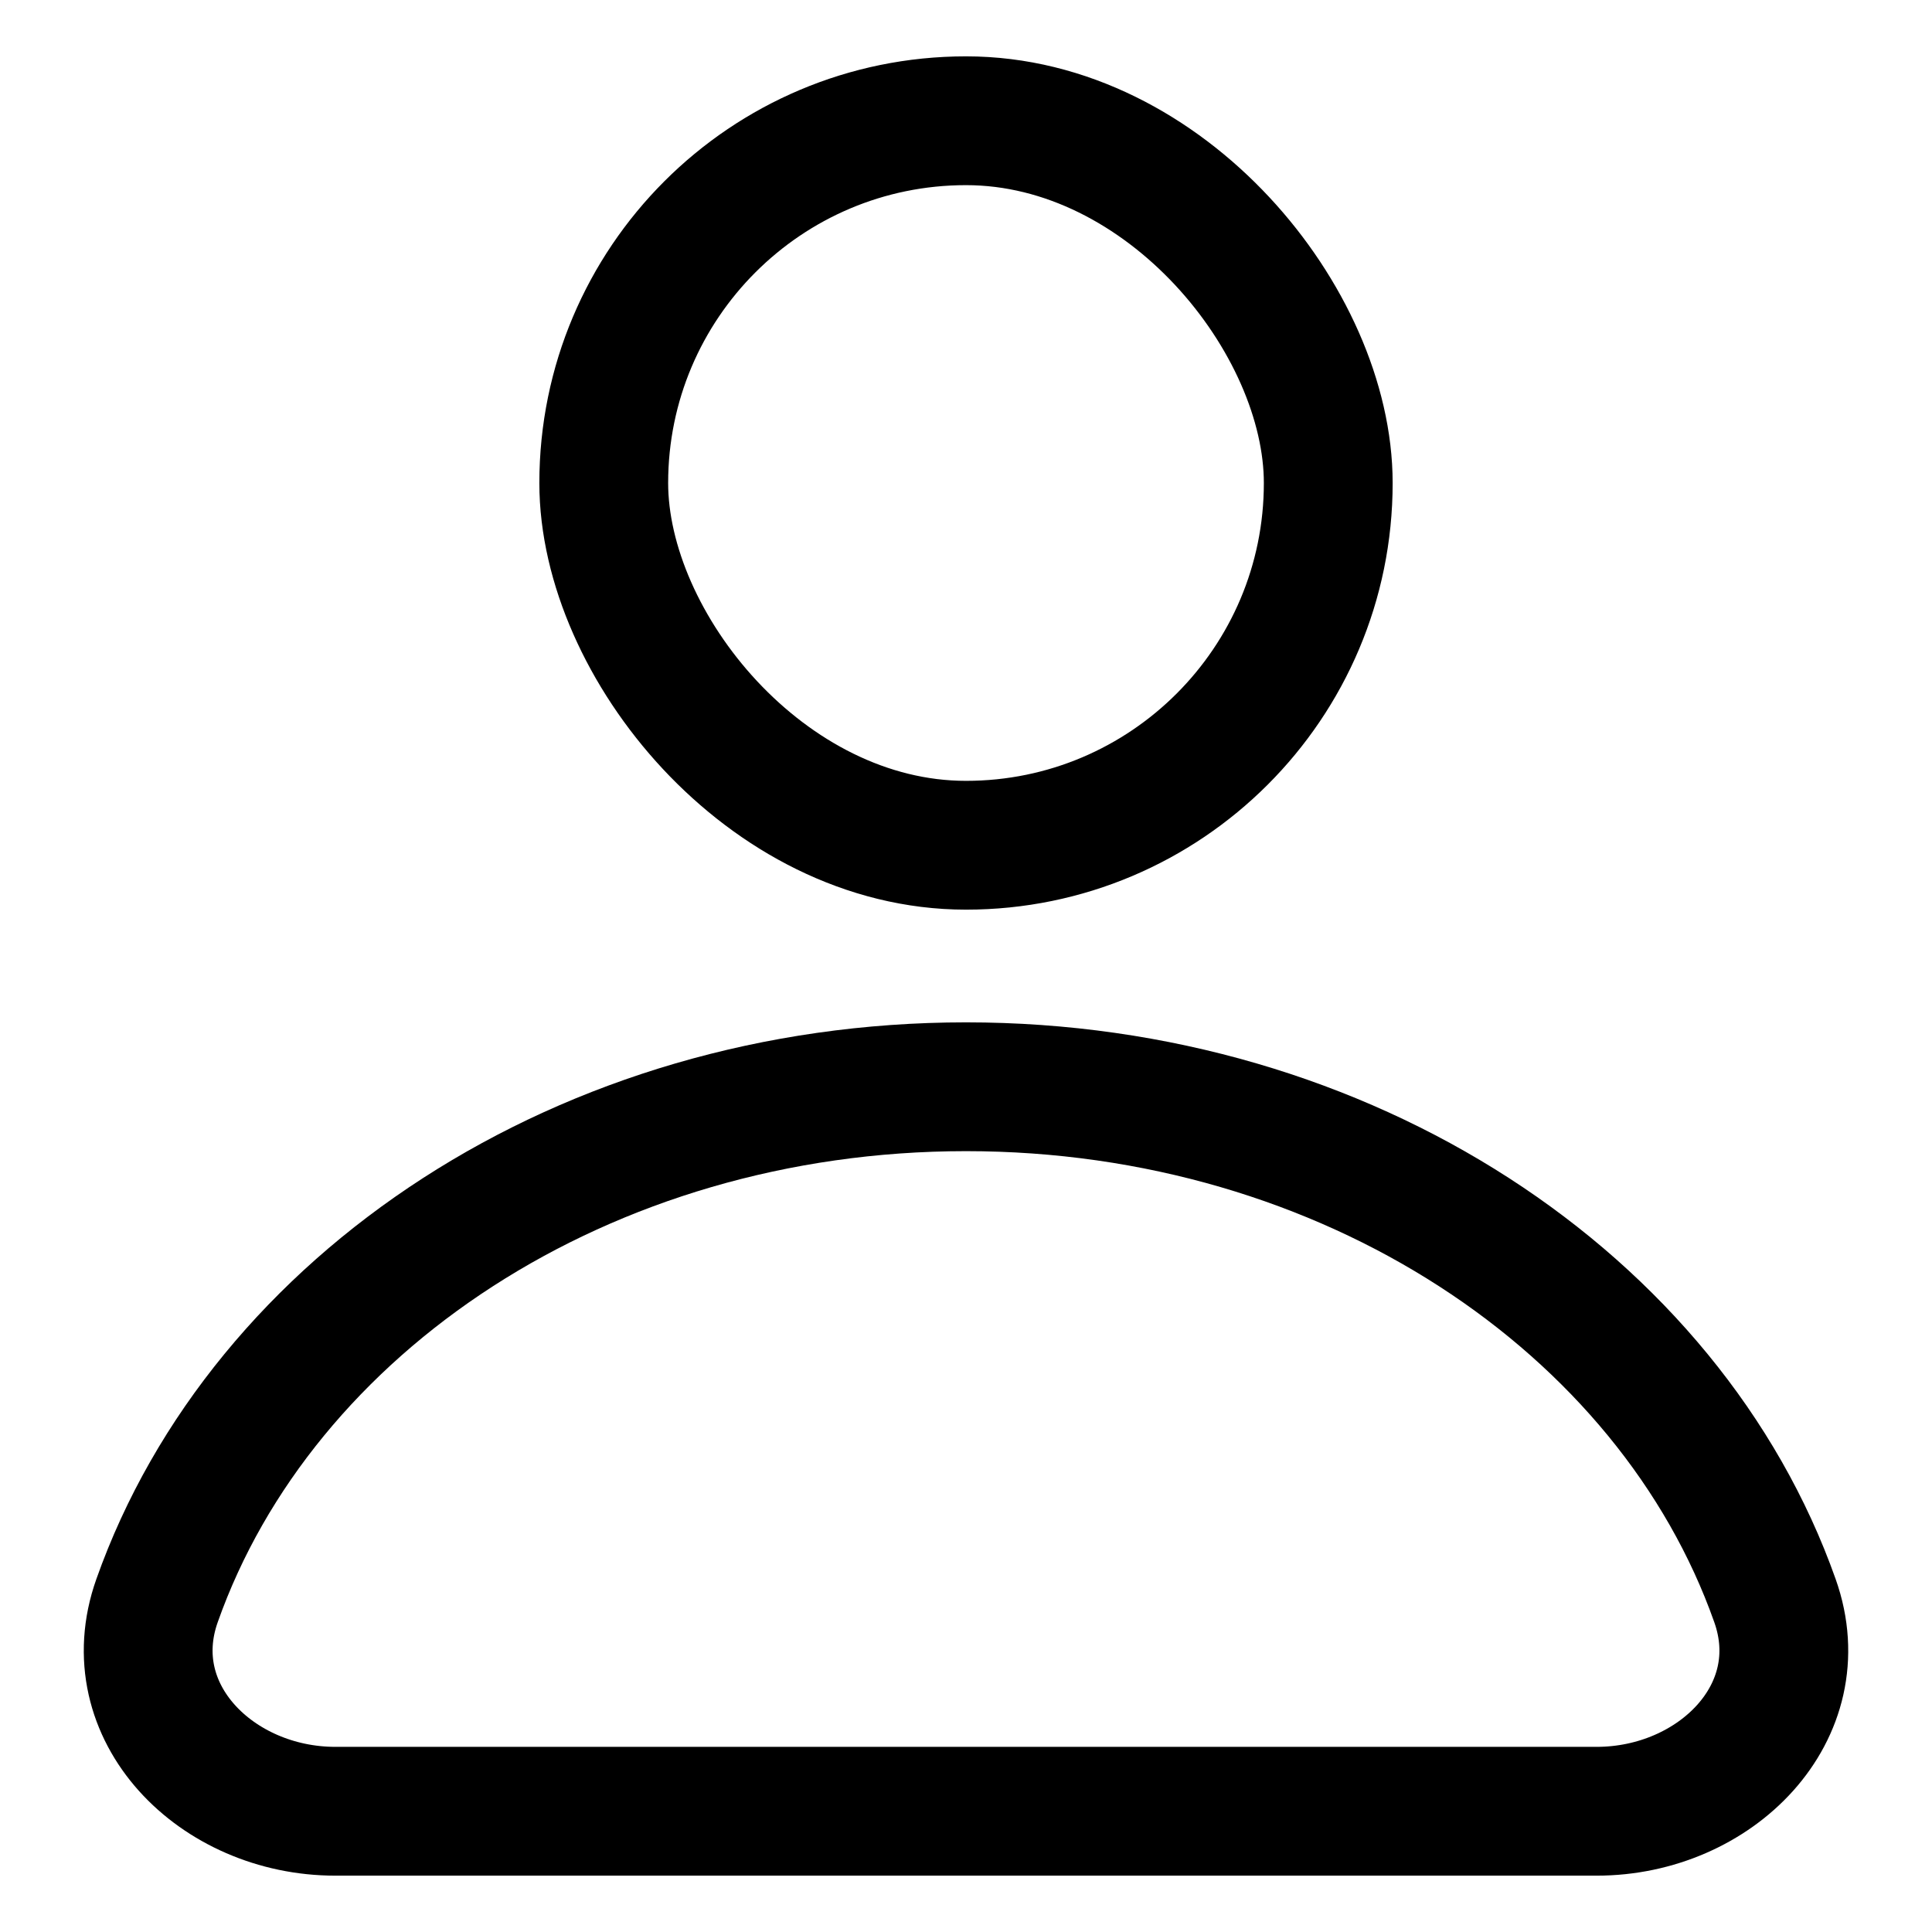 <svg width="20" height="20" viewBox="0 0 18 18" fill="none" xmlns="http://www.w3.org/2000/svg">
<rect x="5.625" y="1.125" width="6.75" height="6.75" rx="3.375" stroke="black" stroke-width="1.2"/>
<path d="M16.537 14.913C16.906 15.954 15.981 16.875 14.876 16.875C13.434 16.875 11.336 16.875 9 16.875C6.664 16.875 4.566 16.875 3.124 16.875C2.019 16.875 1.094 15.954 1.463 14.913C2.443 12.142 5.447 10.125 9 10.125C12.553 10.125 15.557 12.142 16.537 14.913Z" stroke="black" stroke-width="1.2"/>
</svg>
